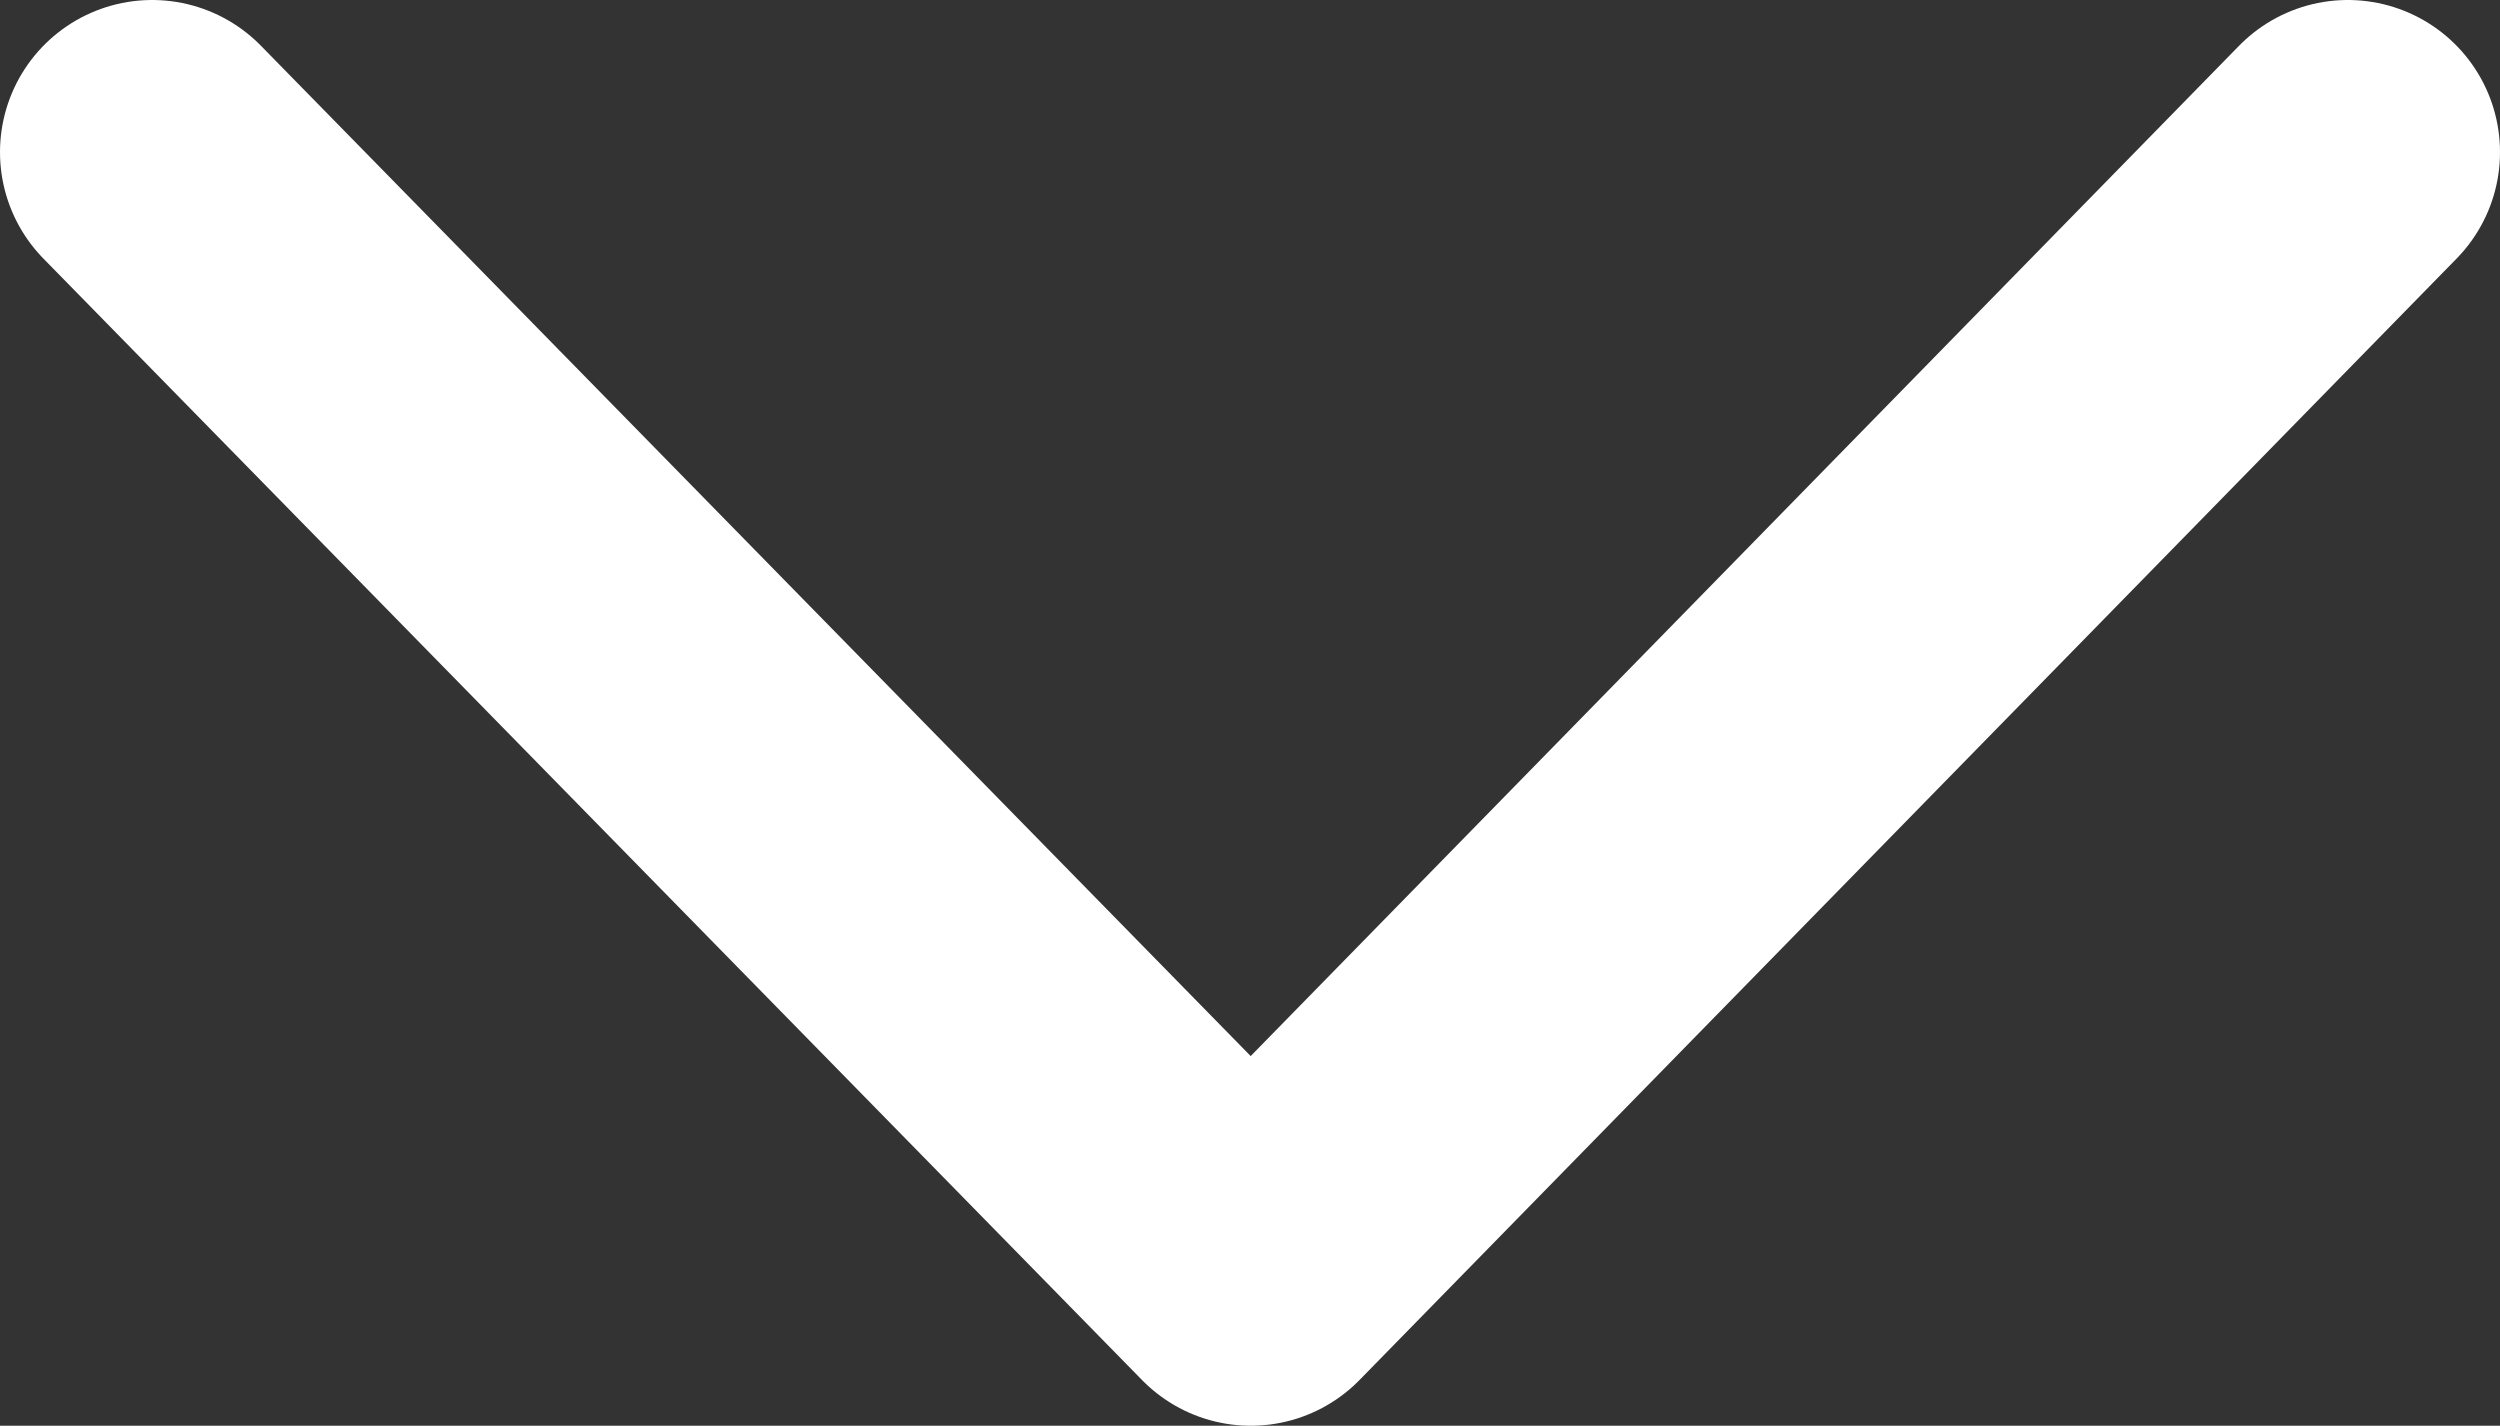 <svg xmlns="http://www.w3.org/2000/svg" viewBox="0 0 16.43 9.37"><rect x="0" y="0" width="16.43" height="9.37" fill="#333333" stroke="none"/><defs><style>.cls-1{fill:none;stroke:#fff;stroke-linecap:round;stroke-linejoin:round;stroke-width:2px;}</style></defs><title>arw_u</title><g id="レイヤー_2" data-name="レイヤー 2"><g id="LAYOUT"><polyline class="cls-1" points="15.43 1 8.22 8.37 1 1"/></g></g></svg>
